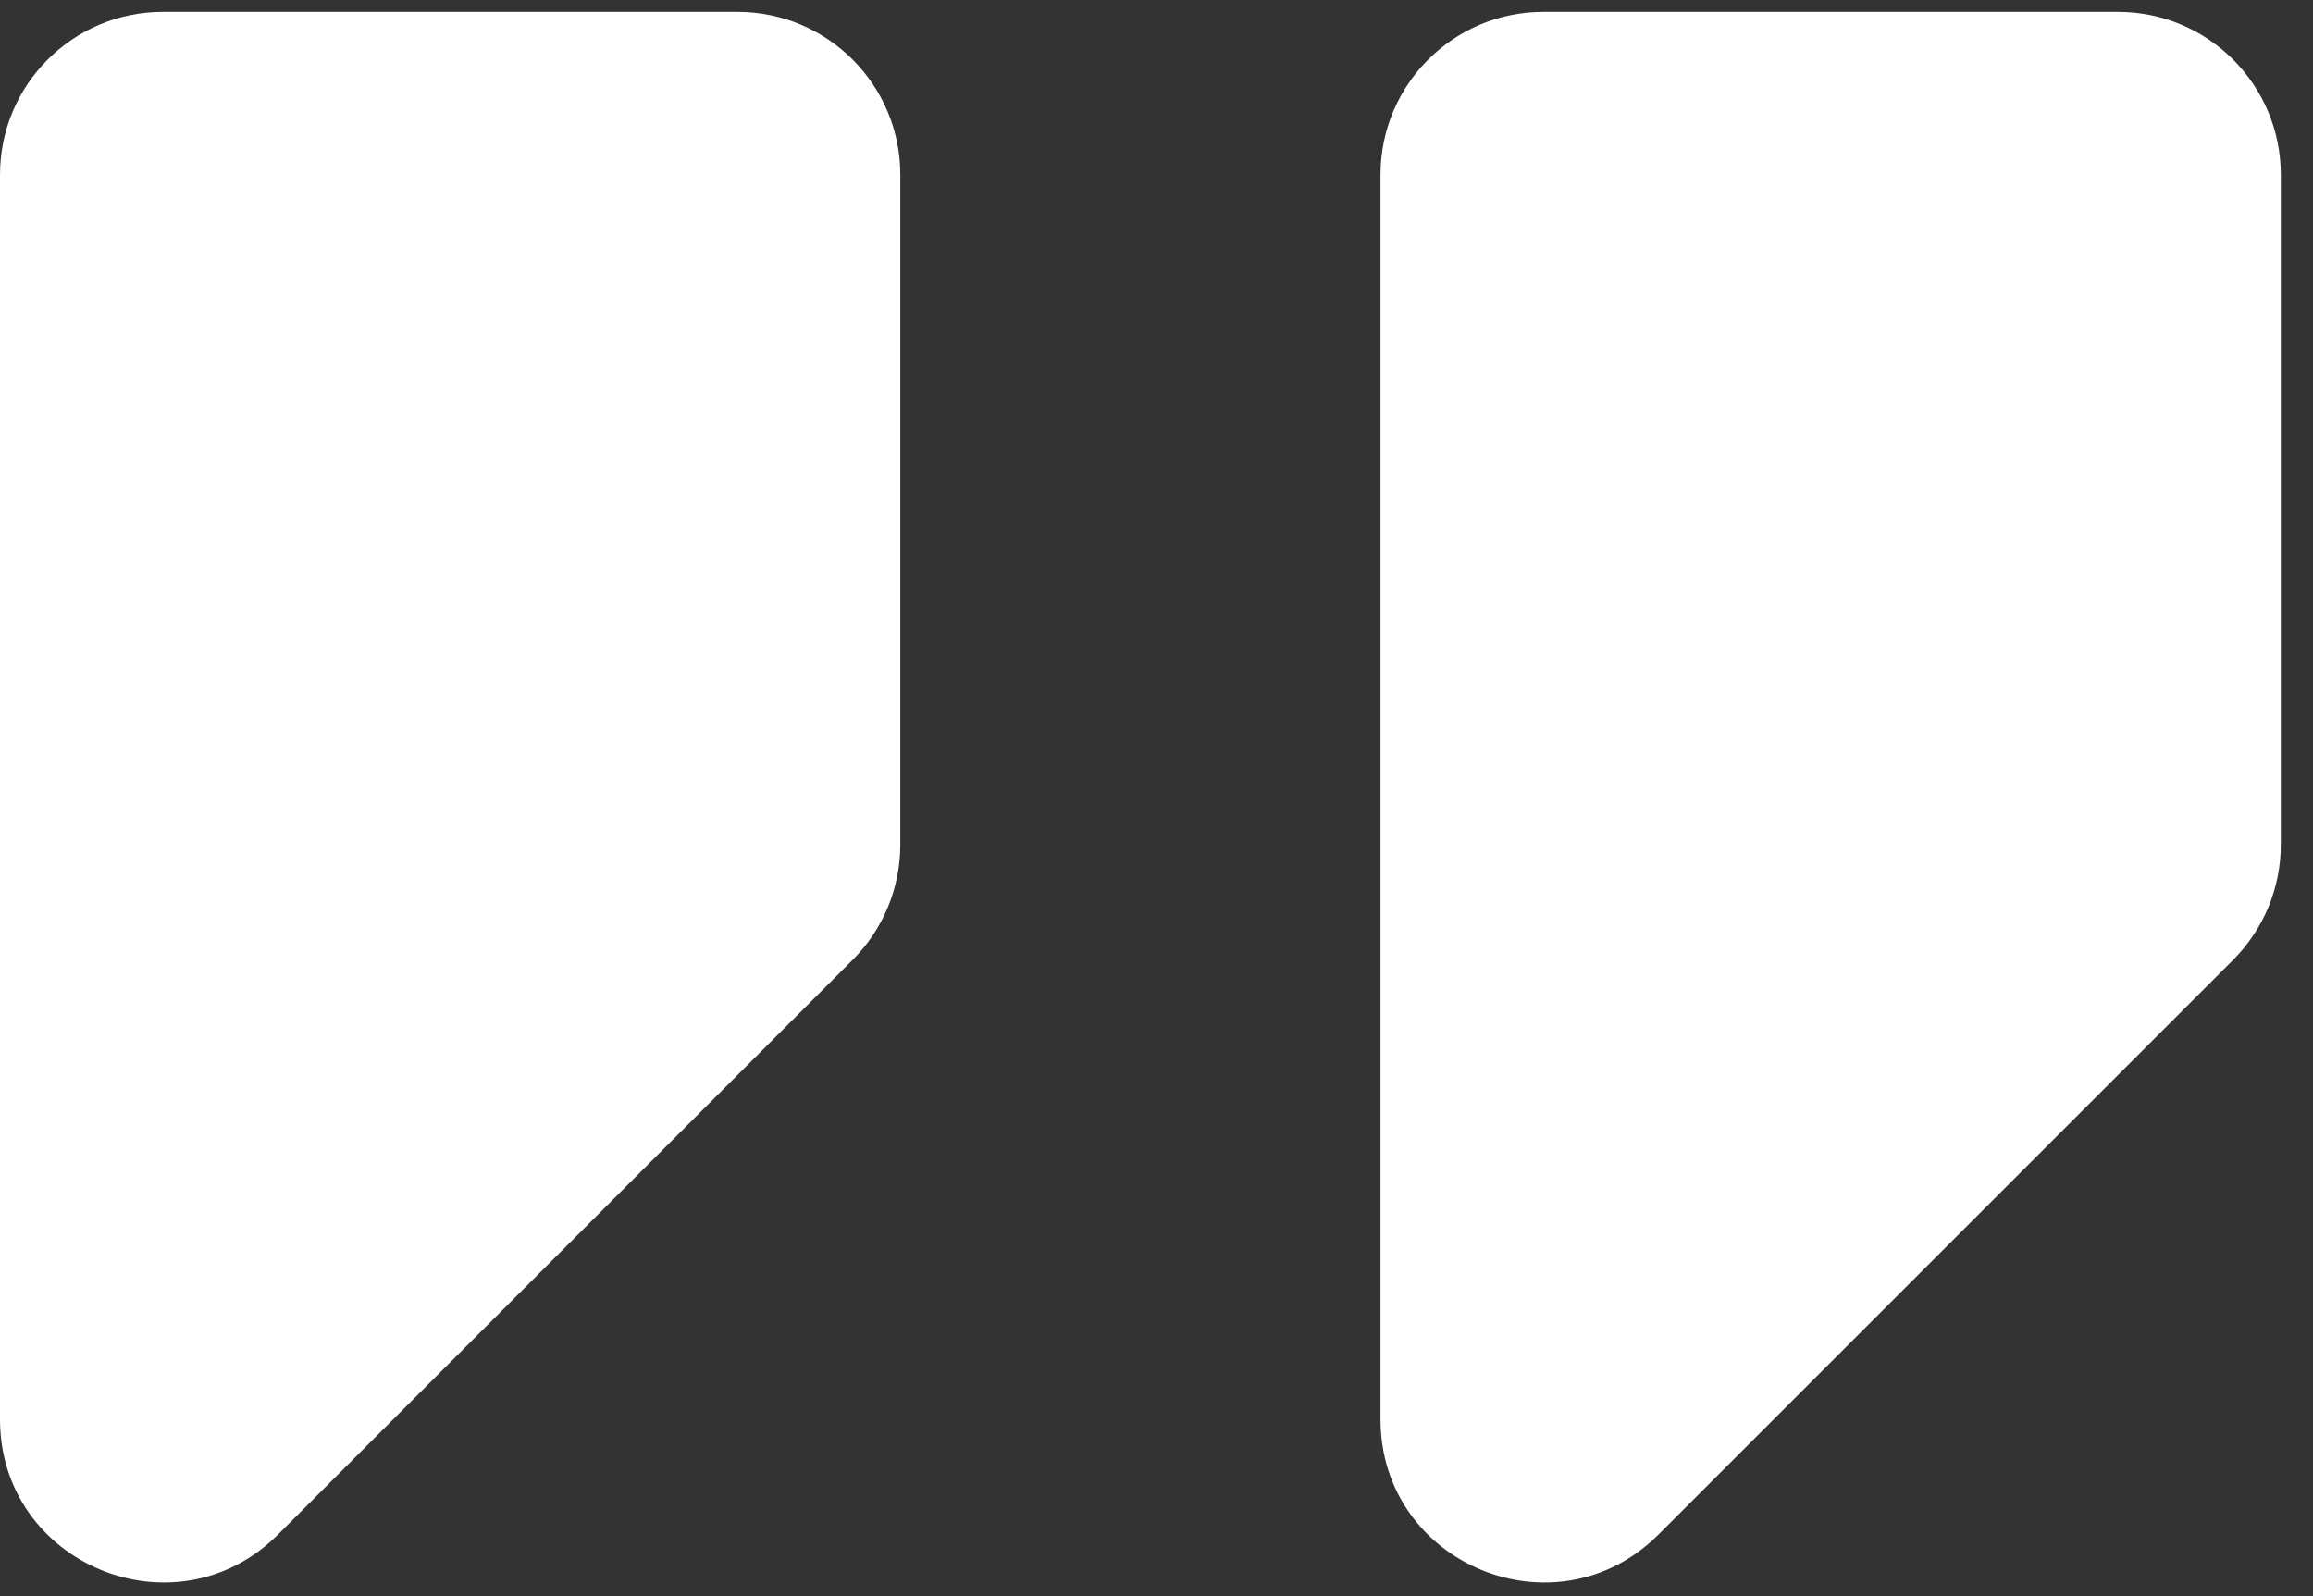 <?xml version="1.0" encoding="UTF-8"?> <svg xmlns="http://www.w3.org/2000/svg" width="71" height="49" viewBox="0 0 71 49" fill="none"><rect x="0" y="0" width="71" height="49" fill="#333333" stroke="none"/> <path d="M70.012 25.929C70.012 27.255 69.485 28.527 68.548 29.465L50.911 47.101C47.761 50.251 42.376 48.02 42.376 43.565V5.364C42.376 2.602 44.614 0.364 47.376 0.364H65.012C67.773 0.364 70.012 2.602 70.012 5.364V25.929Z" fill="white"></path> <path d="M27.636 25.929C27.636 27.255 27.11 28.527 26.172 29.465L8.536 47.101C5.386 50.251 0 48.02 0 43.565V5.364C0 2.602 2.239 0.364 5 0.364H22.636C25.398 0.364 27.636 2.602 27.636 5.364V25.929Z" fill="white"></path> </svg> 